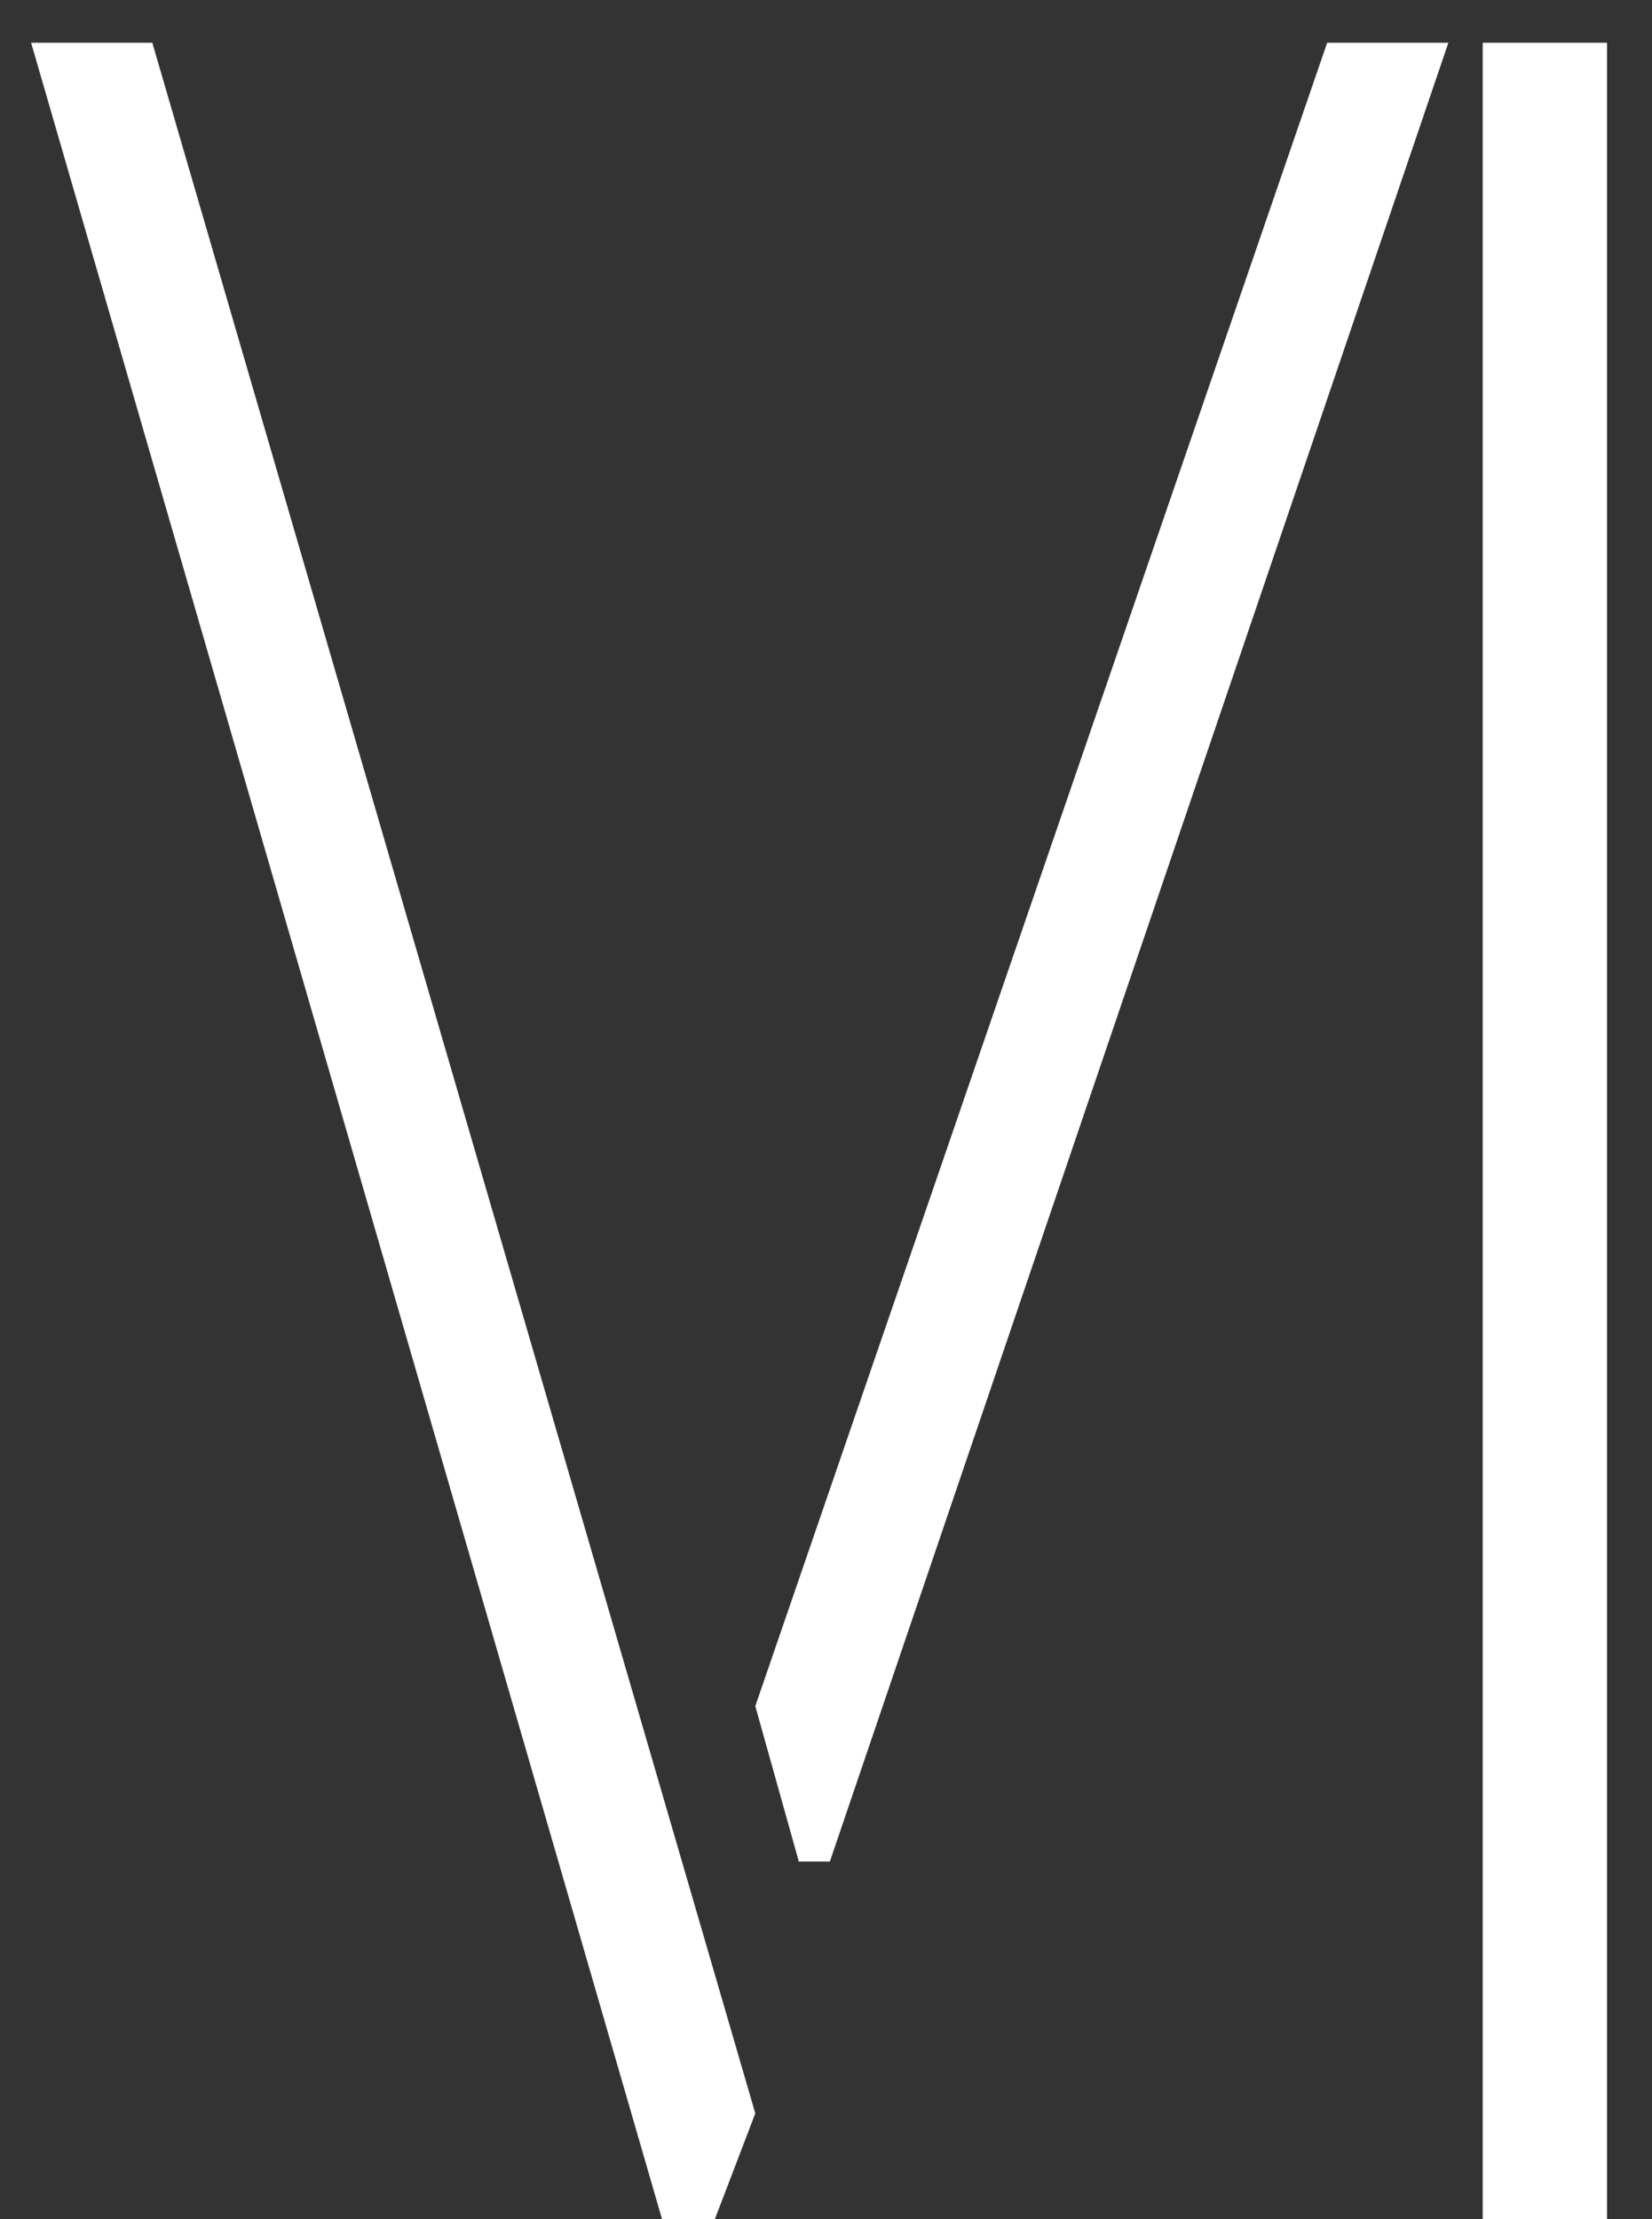 <?xml version="1.0" encoding="UTF-8"?> <svg xmlns="http://www.w3.org/2000/svg" width="35" height="47" viewBox="0 0 35 47" fill="none"><rect x="0" y="0" width="35" height="47" fill="#333333" stroke="none"/> <path d="M0.659 0.905H3.227L16.002 44.761L15.146 47H14.026L0.659 0.905ZM16.002 36.135L28.118 0.905H30.686L17.582 39.427H16.924L16.002 36.135ZM31.413 47V0.905H34.047V47H31.413Z" fill="white"></path> </svg> 